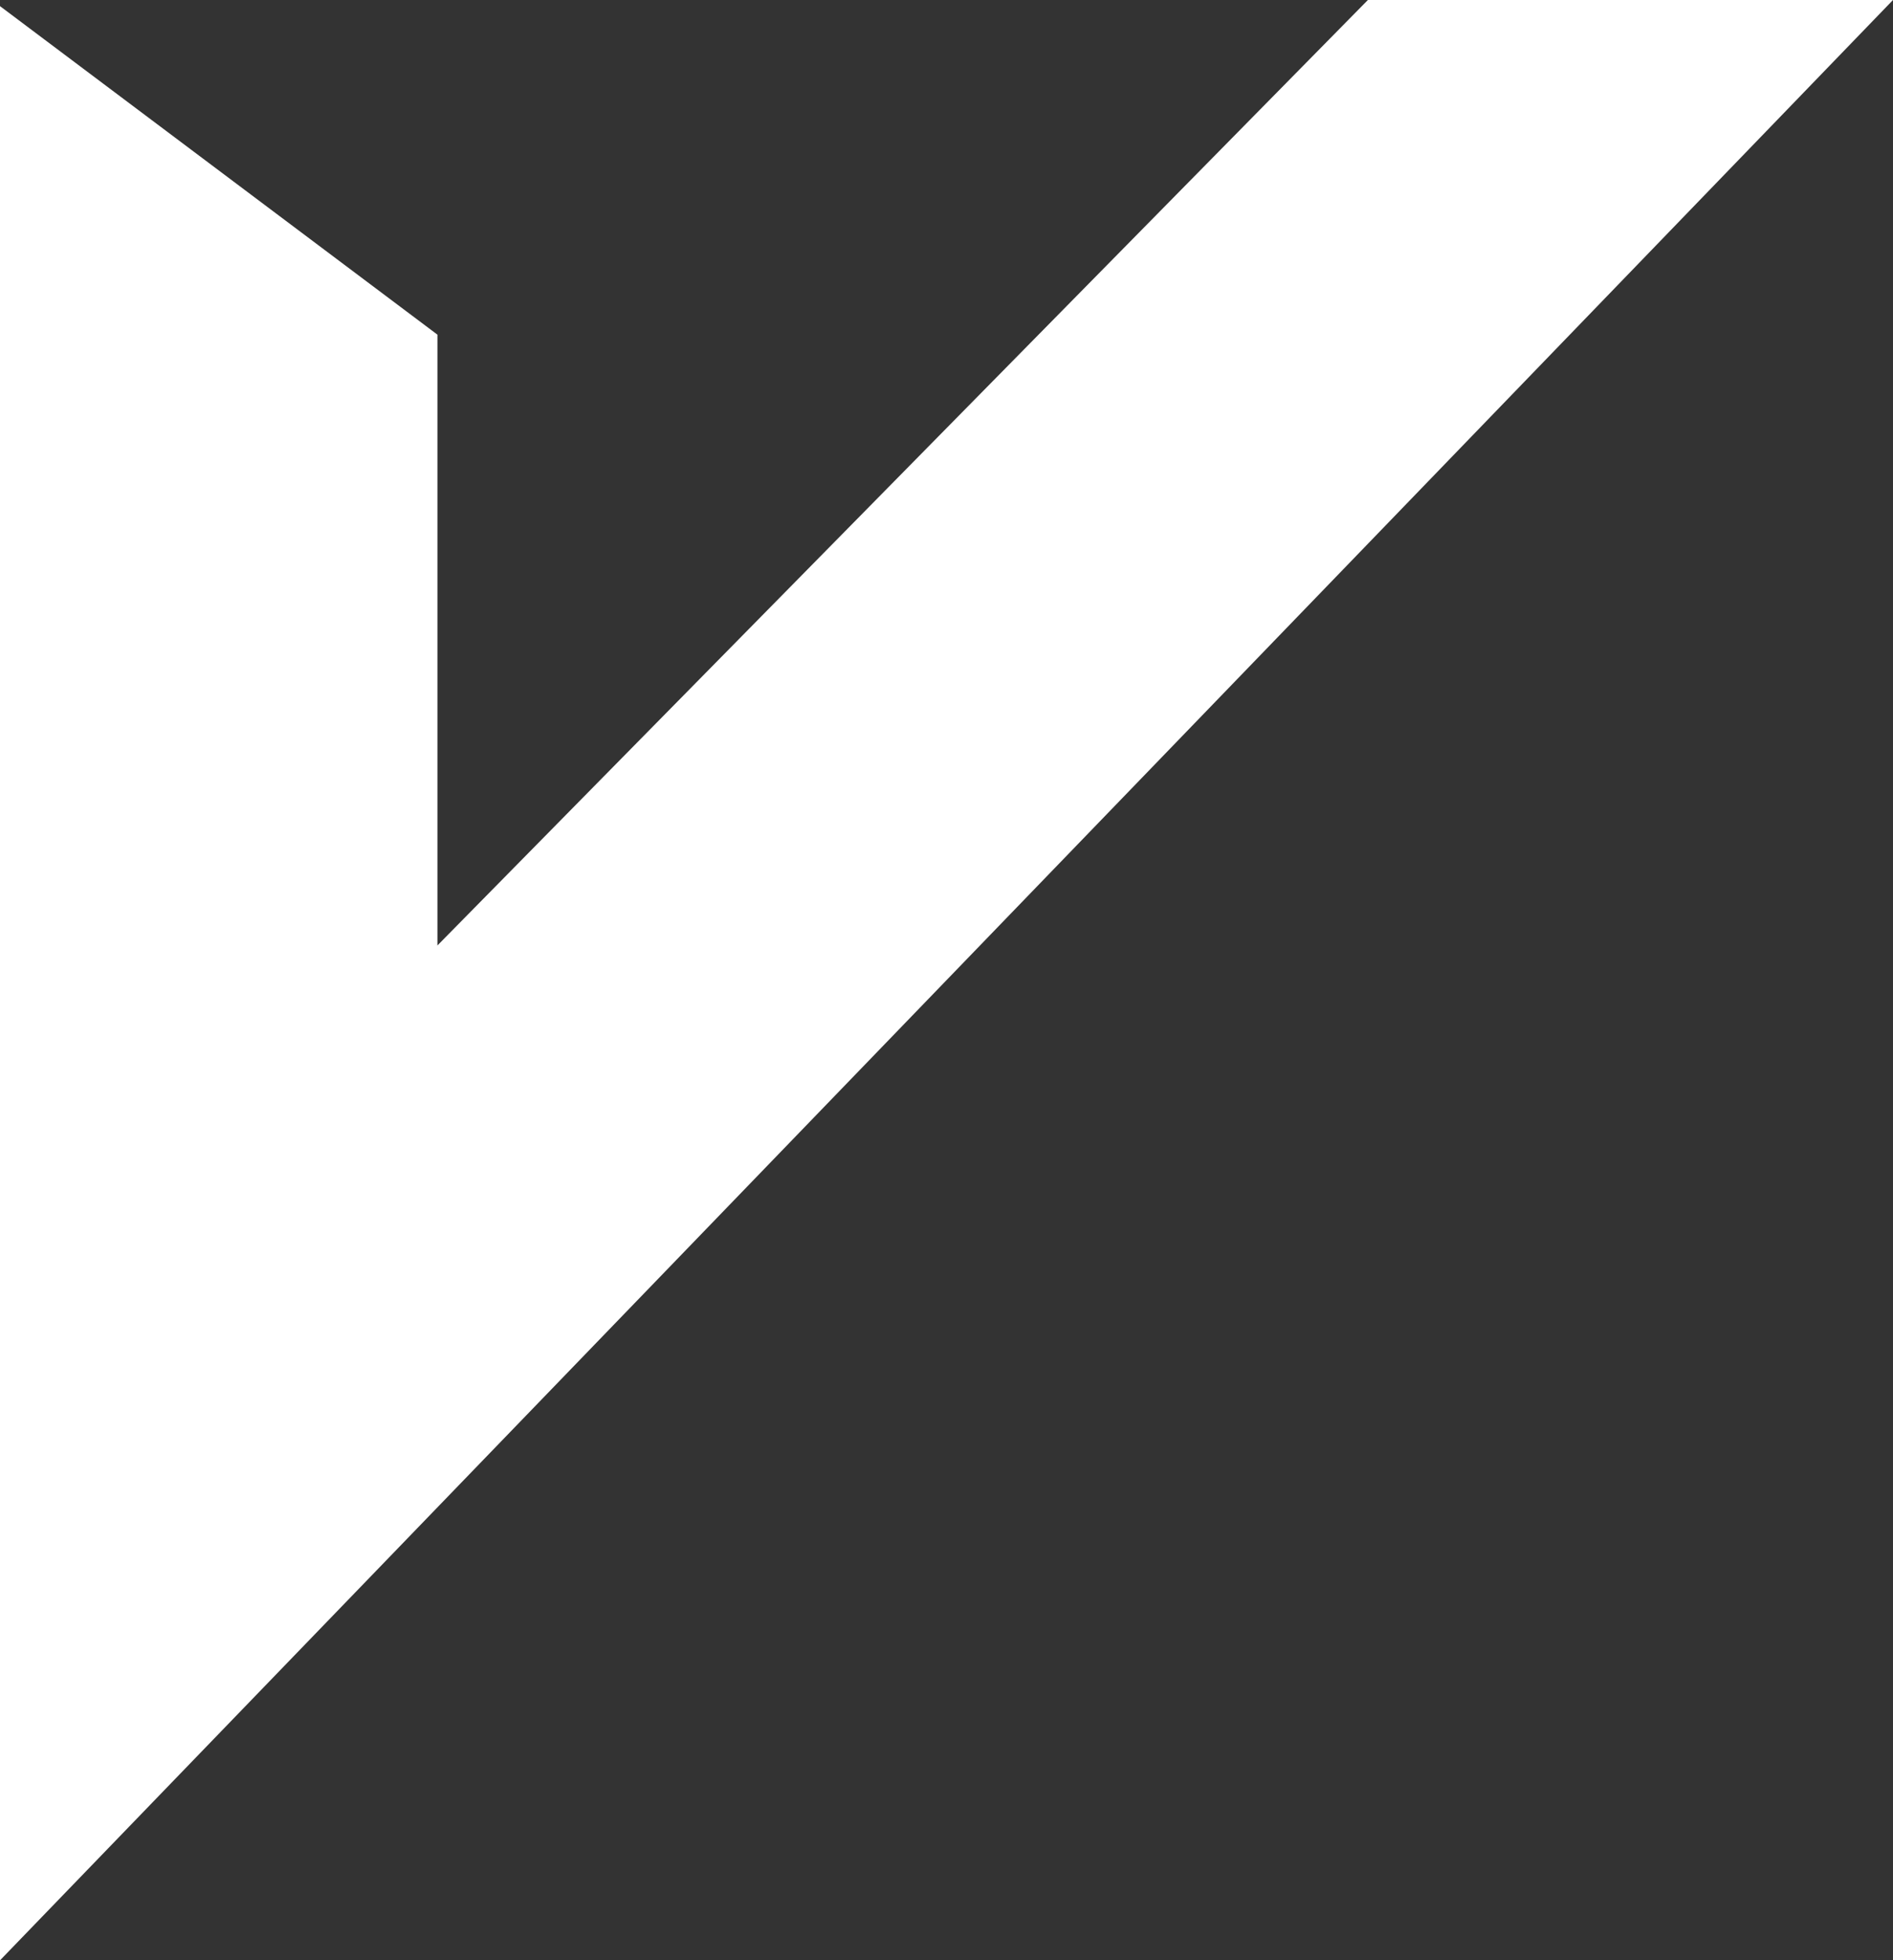 <?xml version="1.0" encoding="UTF-8"?> <svg xmlns="http://www.w3.org/2000/svg" id="Layer_2" data-name="Layer 2" viewBox="0 0 110.96 114.93"><rect x="0" y="0" width="110.96" height="114.93" fill="#333333" stroke="none"/><defs><style> .cls-1 { fill: #fff; } </style></defs><g id="Layer_1-2" data-name="Layer 1"><polygon class="cls-1" points="80.18 0 25.64 55.43 25.64 19.62 0 .36 0 114.93 110.96 0 80.18 0"></polygon></g></svg> 
